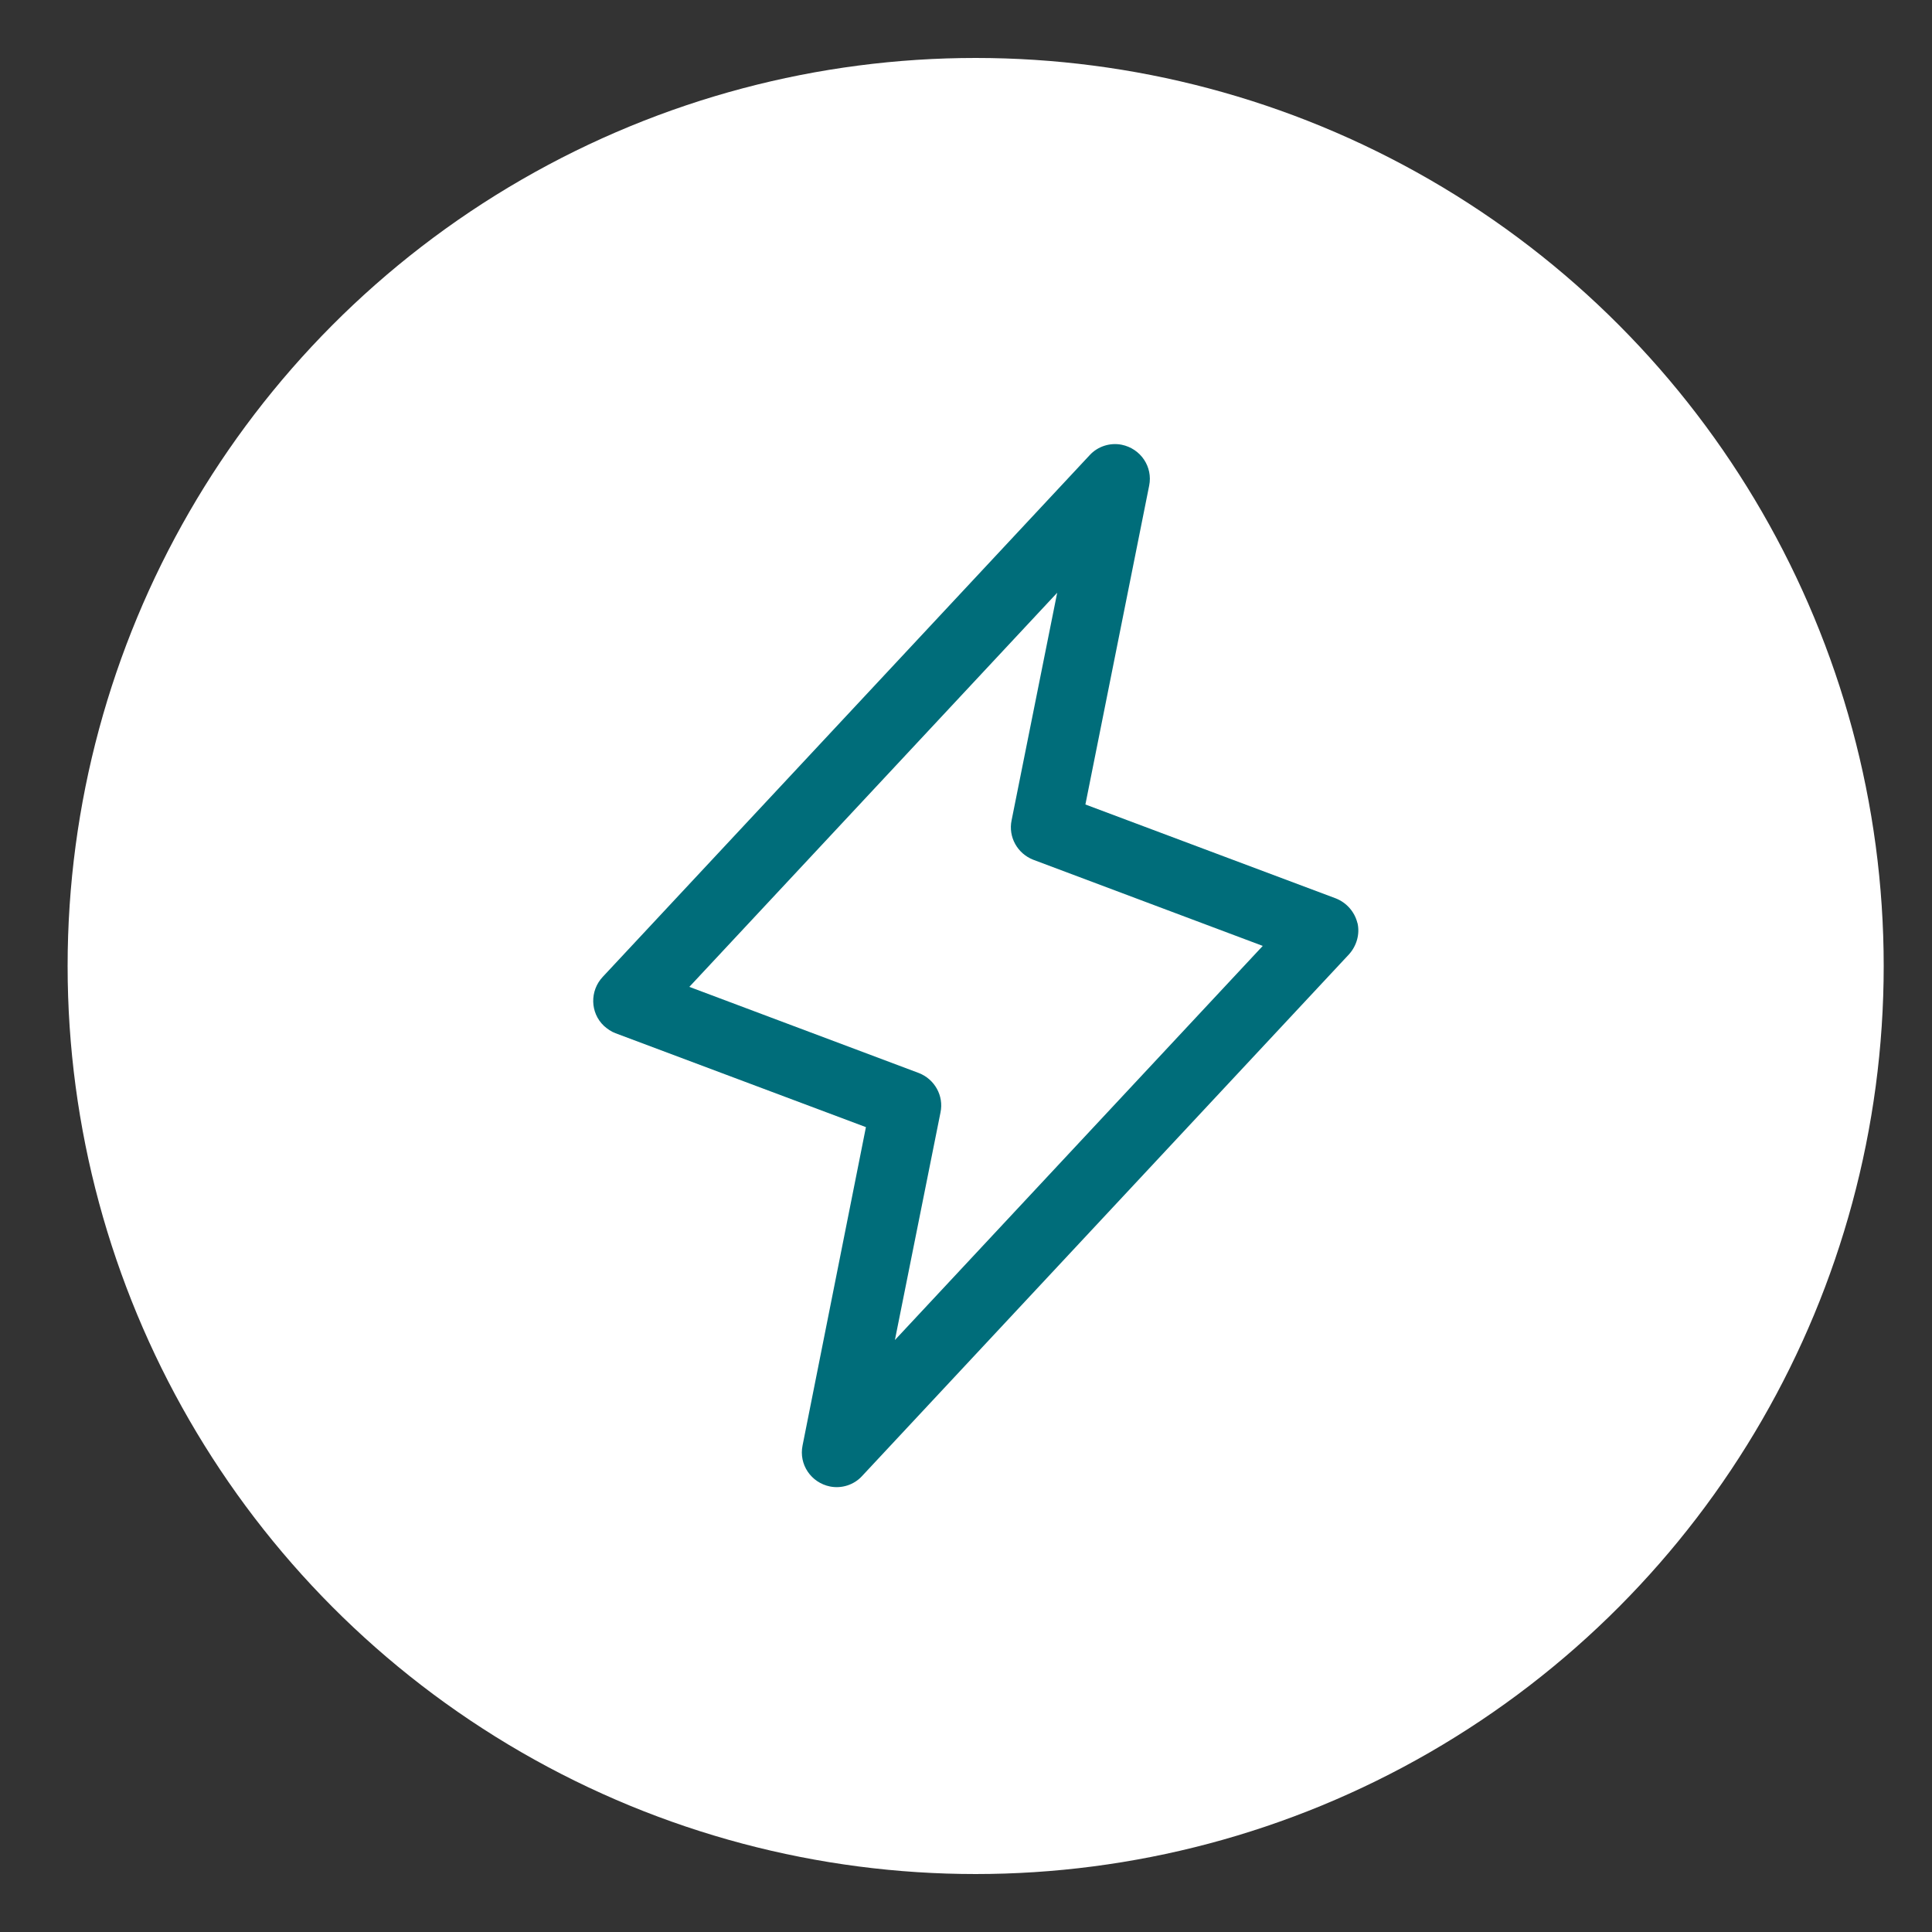<svg viewBox="0 0 50 50" xmlns="http://www.w3.org/2000/svg" id="Layer_1">
  <rect x="0" y="0" width="50" height="50" fill="#333333" stroke="none"/>
  <defs>
    <style>
      .cls-1 {
        fill: #fff;
      }

      .cls-2 {
        fill: #006d7a;
      }
    </style>
  </defs>
  <circle r="23.5" cy="25" cx="25.25" class="cls-1"></circle>
  <path d="M35.13,23.89c-.07-.29-.28-.53-.56-.64l-6.48-2.43,1.65-8.25c.1-.49-.22-.96-.71-1.06-.3-.06-.62.04-.83.27l-12.6,13.5c-.34.36-.33.93.03,1.27.09.08.19.15.3.19l6.48,2.43-1.64,8.24c-.1.49.22.96.71,1.06.3.06.62-.04.83-.27l12.6-13.5c.2-.22.29-.53.22-.82ZM23.16,34.68l1.18-5.89c.09-.43-.15-.86-.56-1.02l-5.94-2.23,9.52-10.2-1.18,5.89c-.09.43.15.86.56,1.02l5.94,2.23-9.52,10.2Z" class="cls-2"></path>
</svg>